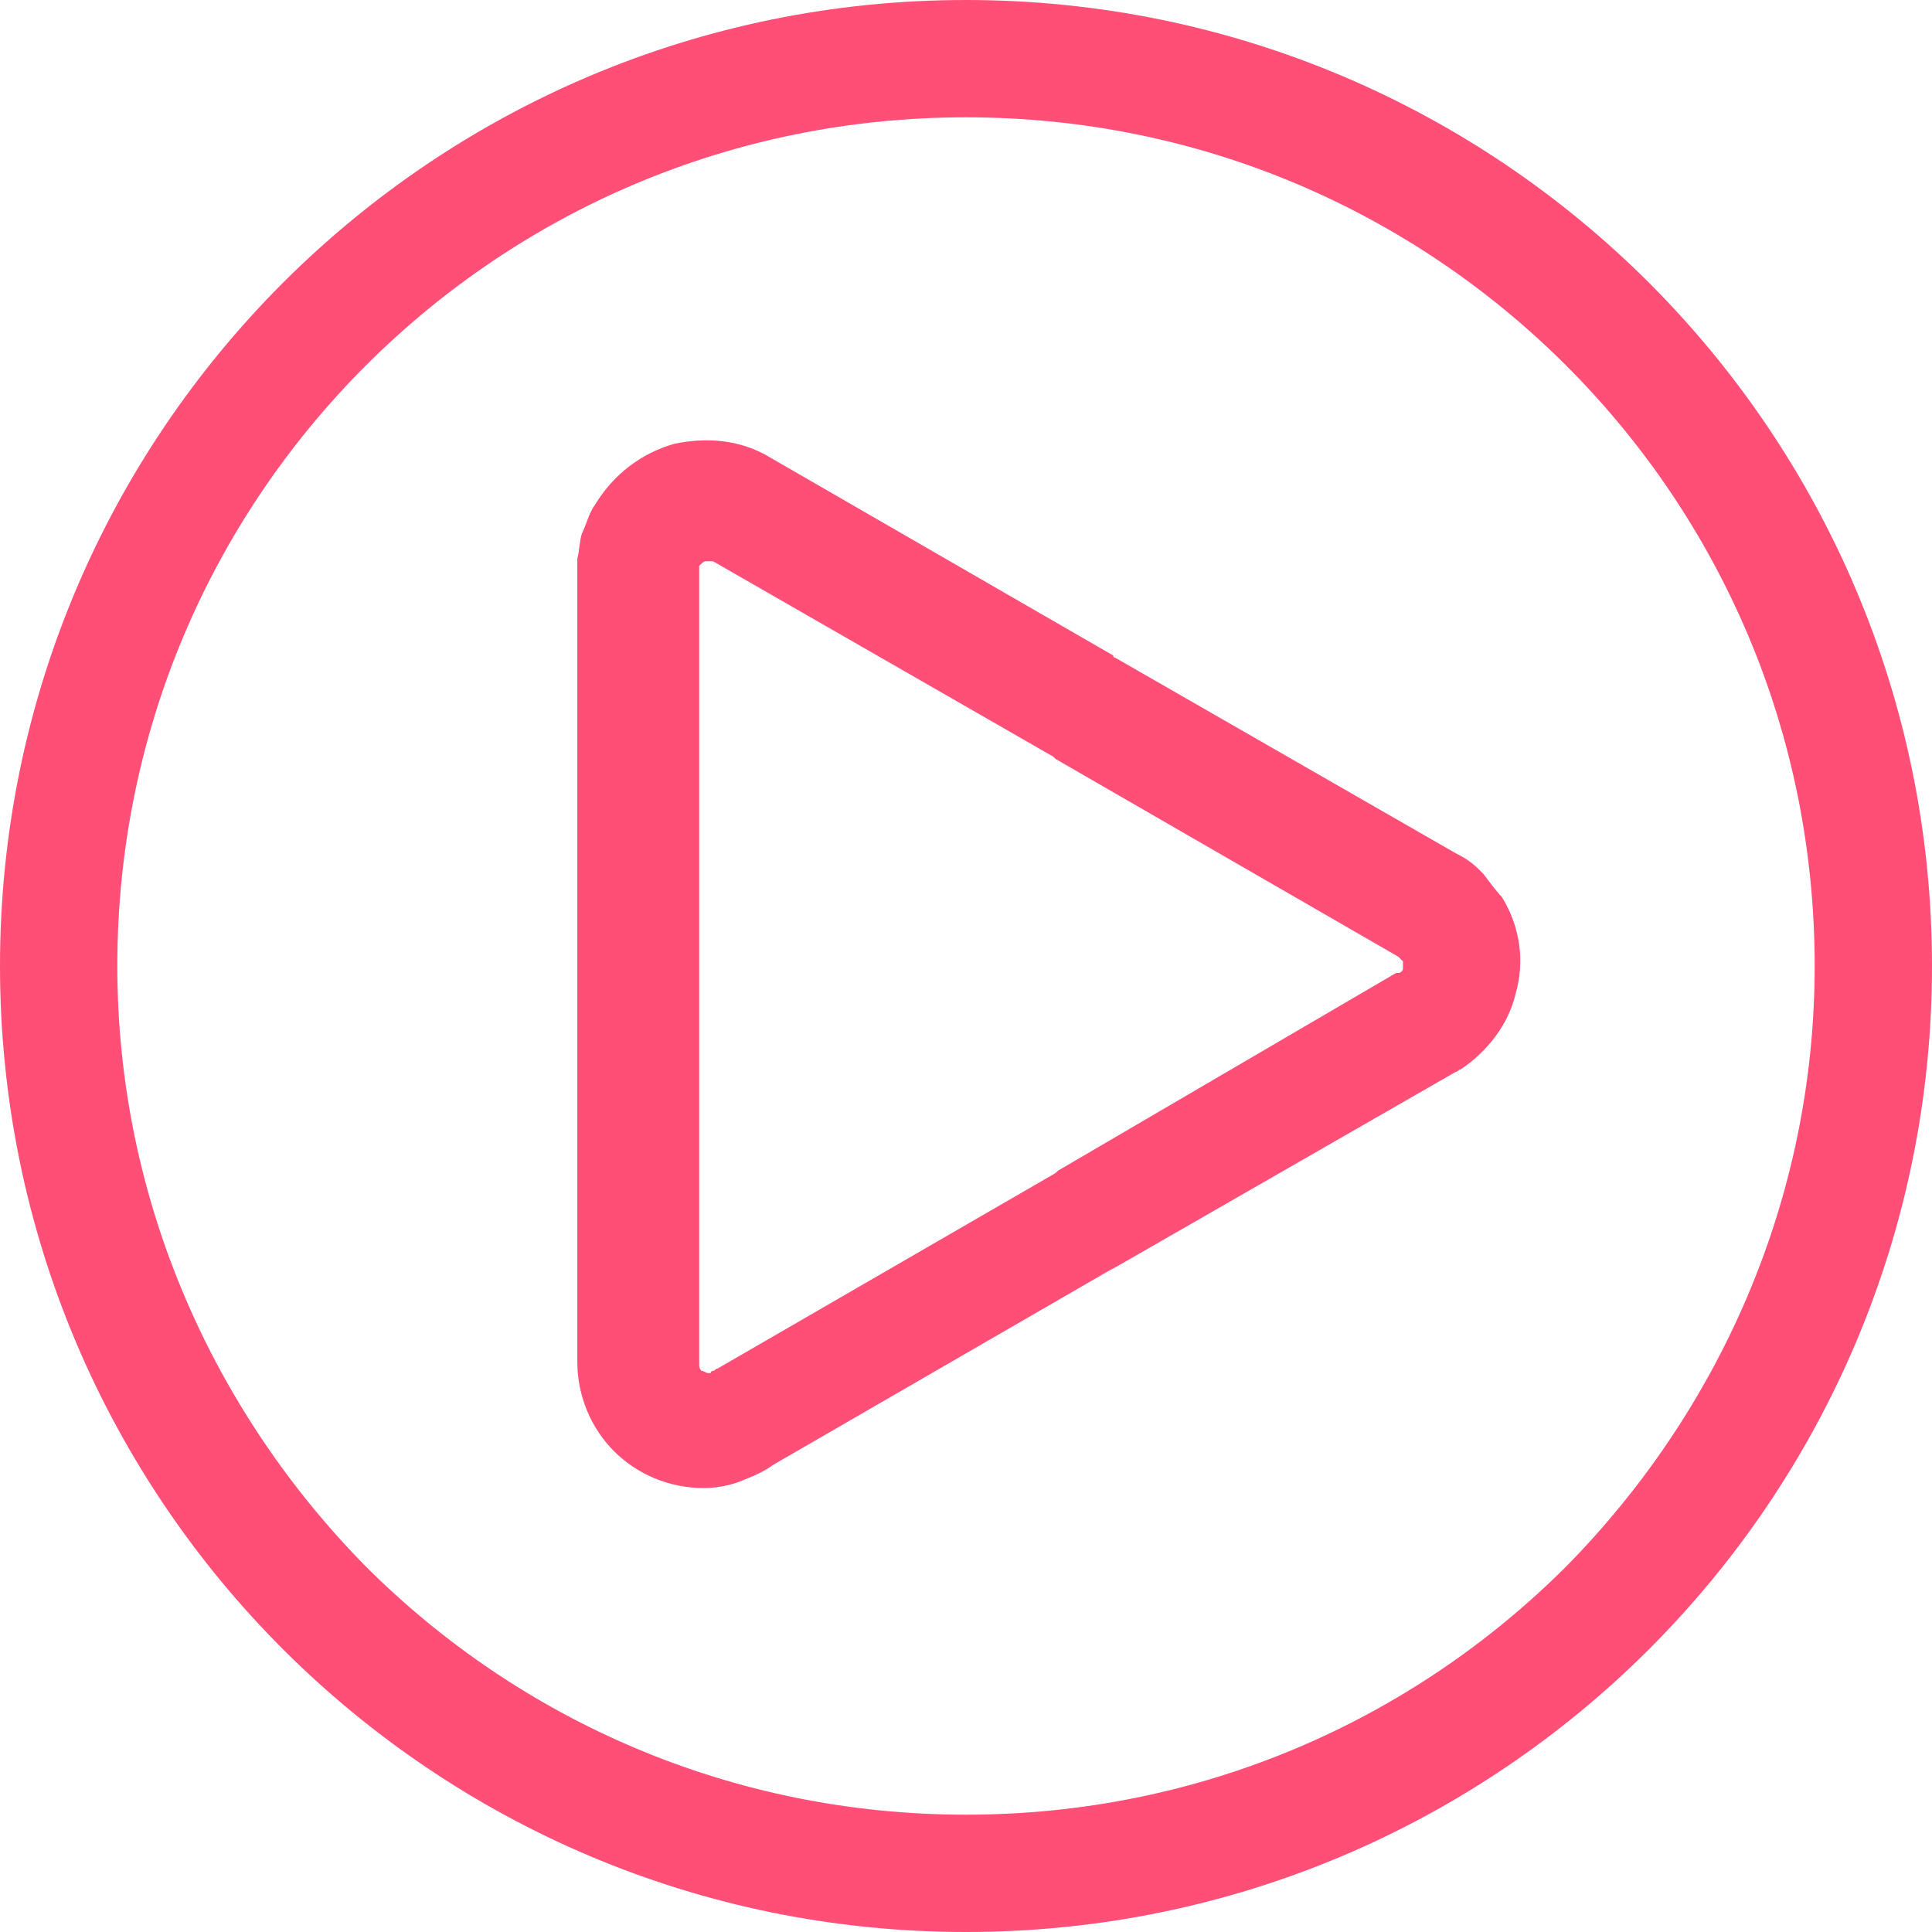 <svg width="22" height="22" viewBox="0 0 22 22" fill="none" xmlns="http://www.w3.org/2000/svg">
<g clip-path="url(#clip0_24_316)">
<path d="M18.779 3.221C16.788 1.231 14.038 0 11 0C7.962 0 5.212 1.231 3.221 3.221C1.231 5.212 0 7.962 0 11C0 14.038 1.231 16.788 3.221 18.779C5.212 20.769 7.962 22 11 22C14.038 22 16.788 20.769 18.779 18.779C20.769 16.788 22 14.038 22 11C22 7.962 20.769 5.212 18.779 3.221ZM17.836 17.836C16.081 19.59 13.671 20.664 11 20.664C8.329 20.664 5.919 19.59 4.164 17.836C2.436 16.081 1.336 13.671 1.336 11C1.336 8.329 2.41 5.919 4.164 4.164C5.919 2.41 8.329 1.336 11 1.336C13.671 1.336 16.081 2.41 17.836 4.164C19.59 5.919 20.664 8.329 20.664 11C20.664 13.671 19.564 16.081 17.836 17.836Z" fill="#FF4F77"/>
<path d="M17.102 10.214C17.05 10.162 16.971 10.057 16.893 9.953C16.867 9.926 16.867 9.926 16.84 9.9C16.762 9.822 16.683 9.769 16.578 9.717L12.702 7.491C12.702 7.491 12.676 7.491 12.676 7.464L8.774 5.212C8.433 5.003 8.04 4.976 7.674 5.055C7.307 5.16 6.993 5.395 6.783 5.736C6.705 5.841 6.678 5.972 6.626 6.076C6.6 6.155 6.6 6.26 6.574 6.364C6.574 6.391 6.574 6.443 6.574 6.469V11V15.505C6.574 15.898 6.731 16.264 6.993 16.526C7.255 16.788 7.621 16.945 8.014 16.945C8.145 16.945 8.302 16.919 8.433 16.867C8.564 16.814 8.695 16.762 8.8 16.683L12.65 14.457L12.702 14.431L16.578 12.205C16.605 12.205 16.605 12.179 16.631 12.179C16.945 11.969 17.181 11.655 17.259 11.314C17.364 10.948 17.312 10.555 17.102 10.214ZM15.976 11.026C15.976 11.053 15.95 11.079 15.924 11.079H15.898L12.047 13.331L12.021 13.357L8.171 15.584C8.145 15.584 8.145 15.61 8.119 15.61C8.119 15.61 8.093 15.61 8.093 15.636H8.067C8.04 15.636 8.014 15.61 7.988 15.61C7.962 15.584 7.962 15.557 7.962 15.531V11V6.495V6.469V6.443C7.988 6.417 8.014 6.391 8.04 6.391C8.067 6.391 8.093 6.391 8.119 6.391L11.995 8.617L12.021 8.643L15.924 10.895L15.95 10.922L15.976 10.948C15.976 10.974 15.976 11 15.976 11.026Z" fill="#FF4F77"/>
</g>
<defs>
<clipPath id="clip0_24_316">
<rect width="22" height="22" fill="white"/>
</clipPath>
</defs>
</svg>
